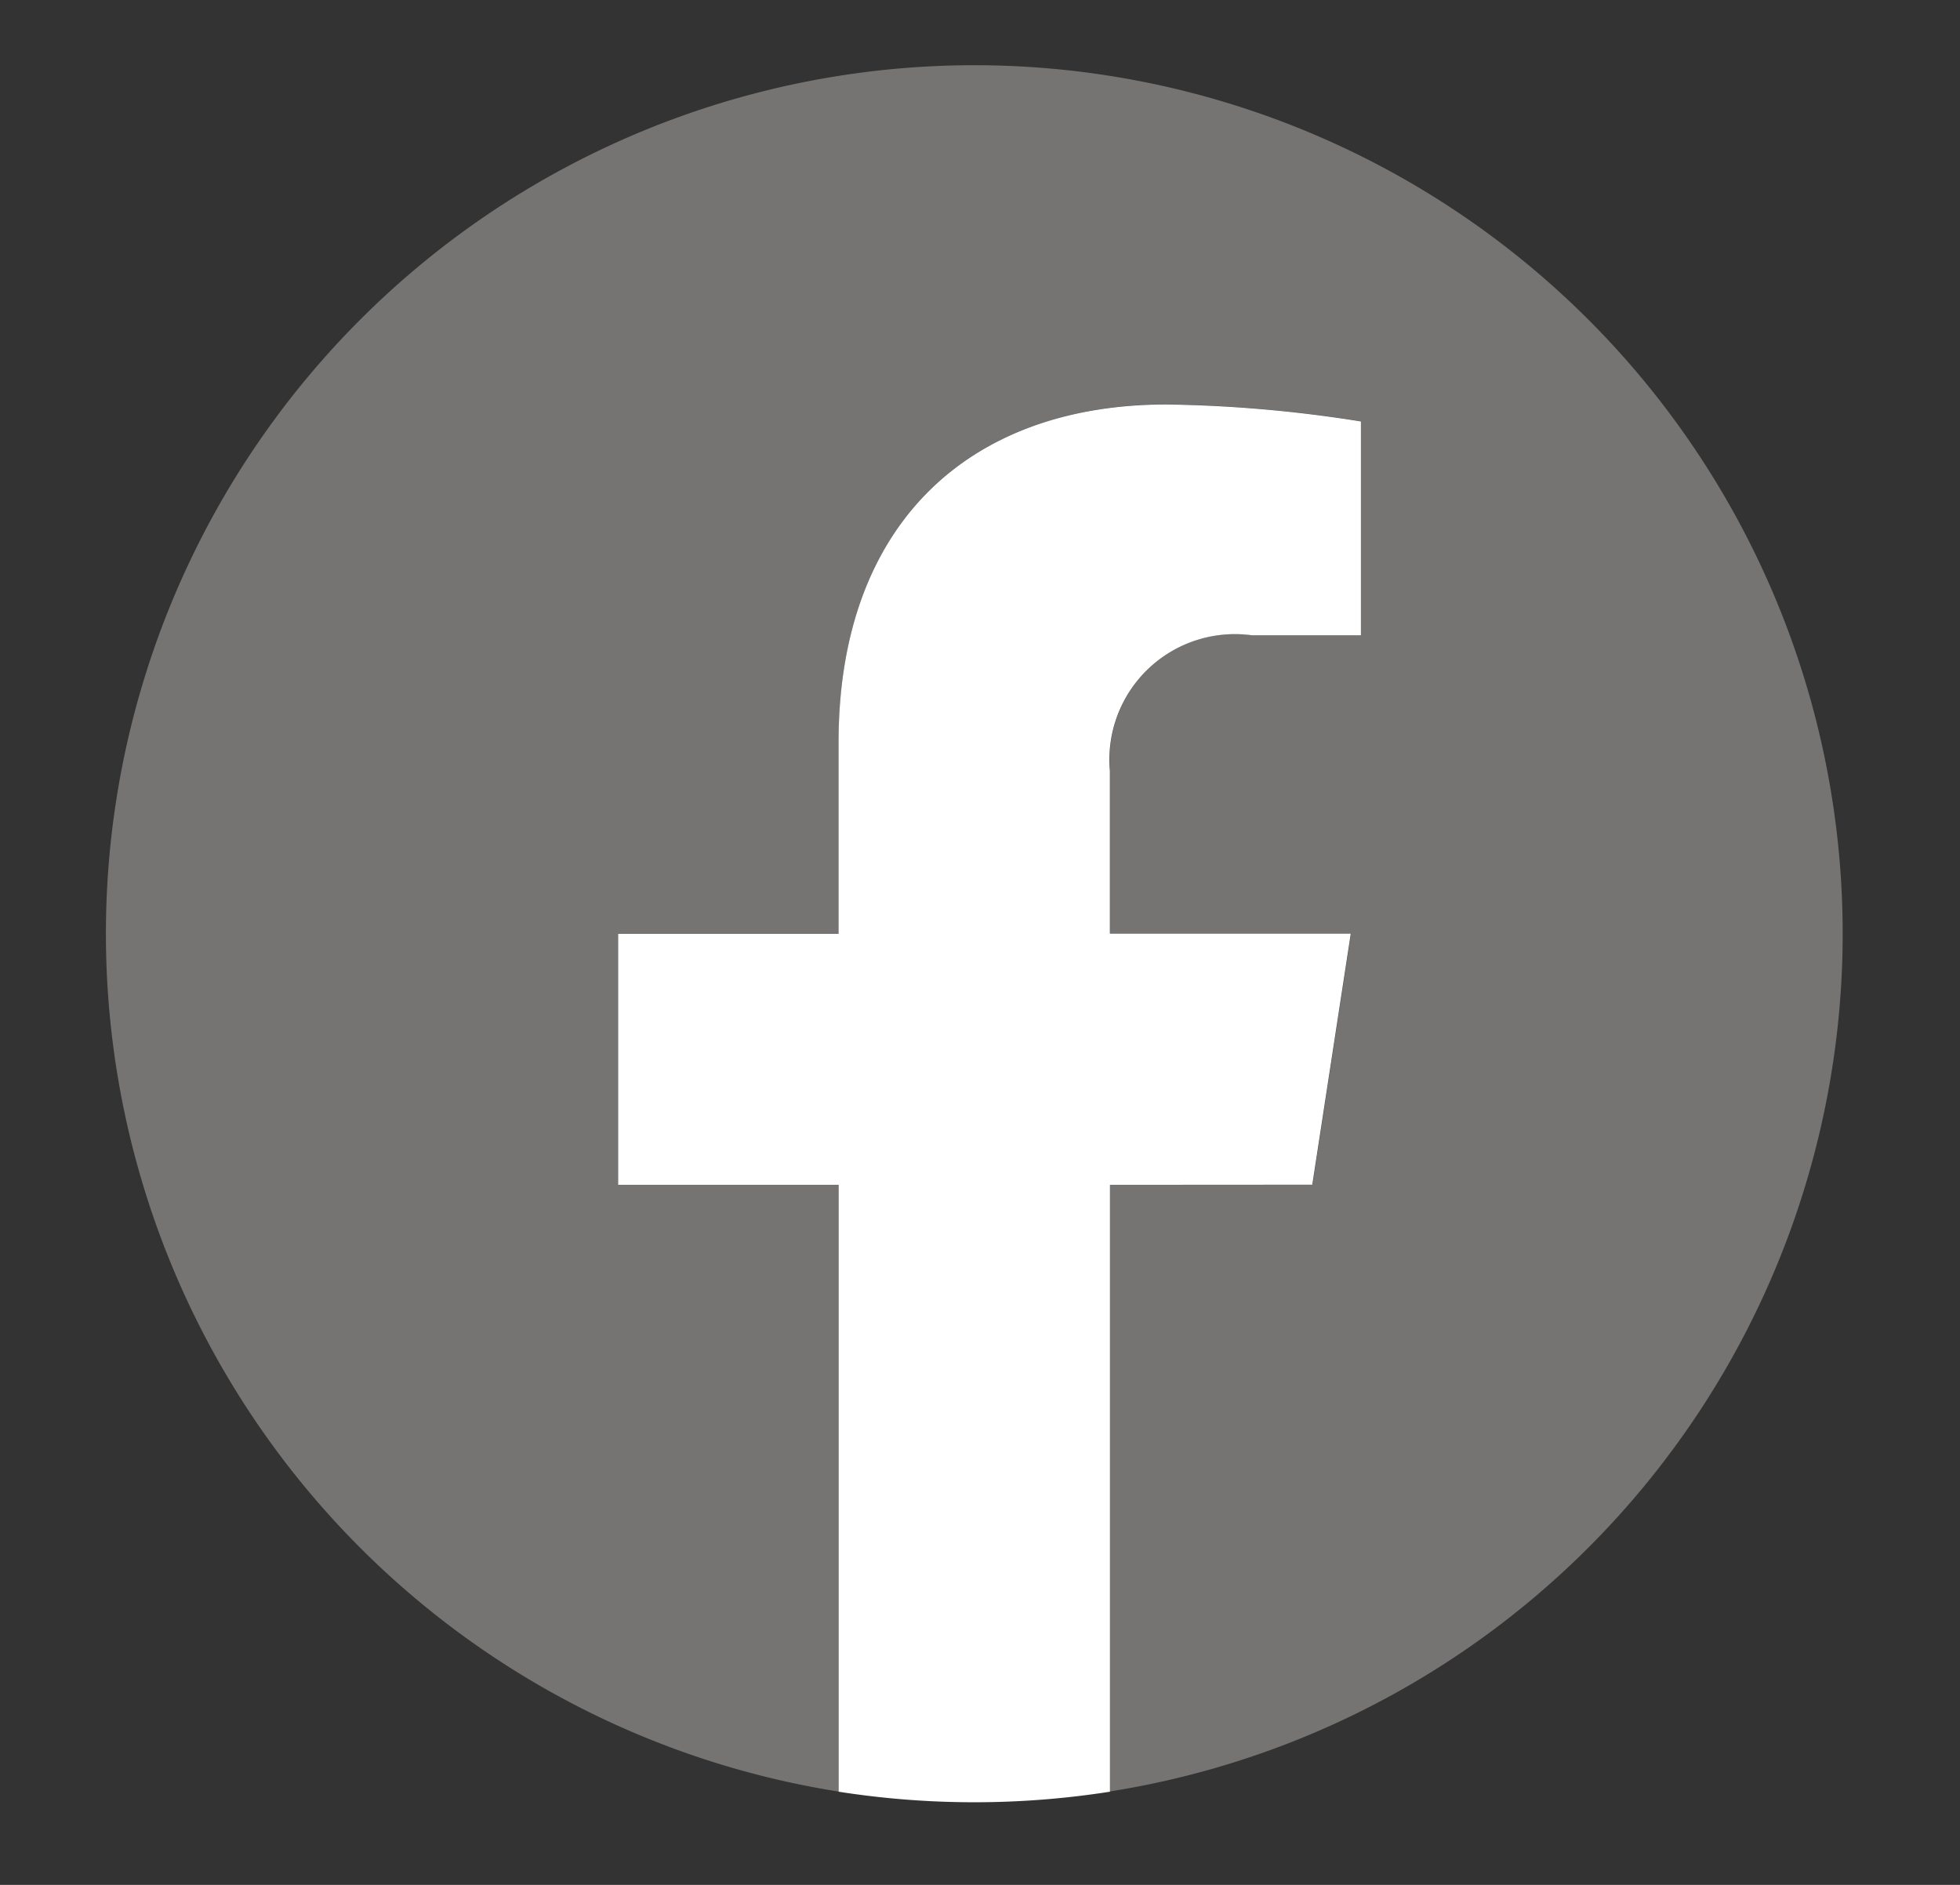 <svg xmlns="http://www.w3.org/2000/svg" xmlns:xlink="http://www.w3.org/1999/xlink" width="30.107" height="28.949" viewBox="0 0 30.107 28.949"><rect x="0" y="0" width="30.107" height="28.949" fill="#333333" stroke="none"/><defs><clipPath id="a"><rect width="30.107" height="28.949" transform="translate(-2 -1)" fill="none"/></clipPath></defs><g transform="translate(2 1)" clip-path="url(#a)"><path d="M26.678,13.339A13.339,13.339,0,1,0,11.255,26.516V17.195H7.868V13.339h3.387V10.4c0-3.343,1.991-5.19,5.038-5.19a20.512,20.512,0,0,1,2.986.261V8.754H17.6a1.928,1.928,0,0,0-2.174,2.083v2.5h3.7l-.591,3.856H15.423v9.321A13.342,13.342,0,0,0,26.678,13.339" transform="translate(-0.373)" fill="#767473"/><path d="M312.663,211.984l.591-3.856h-3.7v-2.5a1.928,1.928,0,0,1,2.174-2.083h1.682v-3.283a20.513,20.513,0,0,0-2.986-.261c-3.047,0-5.038,1.847-5.038,5.19v2.939H302v3.856h3.387v9.321a13.479,13.479,0,0,0,4.168,0v-9.321Z" transform="translate(-294.505 -194.789)" fill="#fff"/></g></svg>